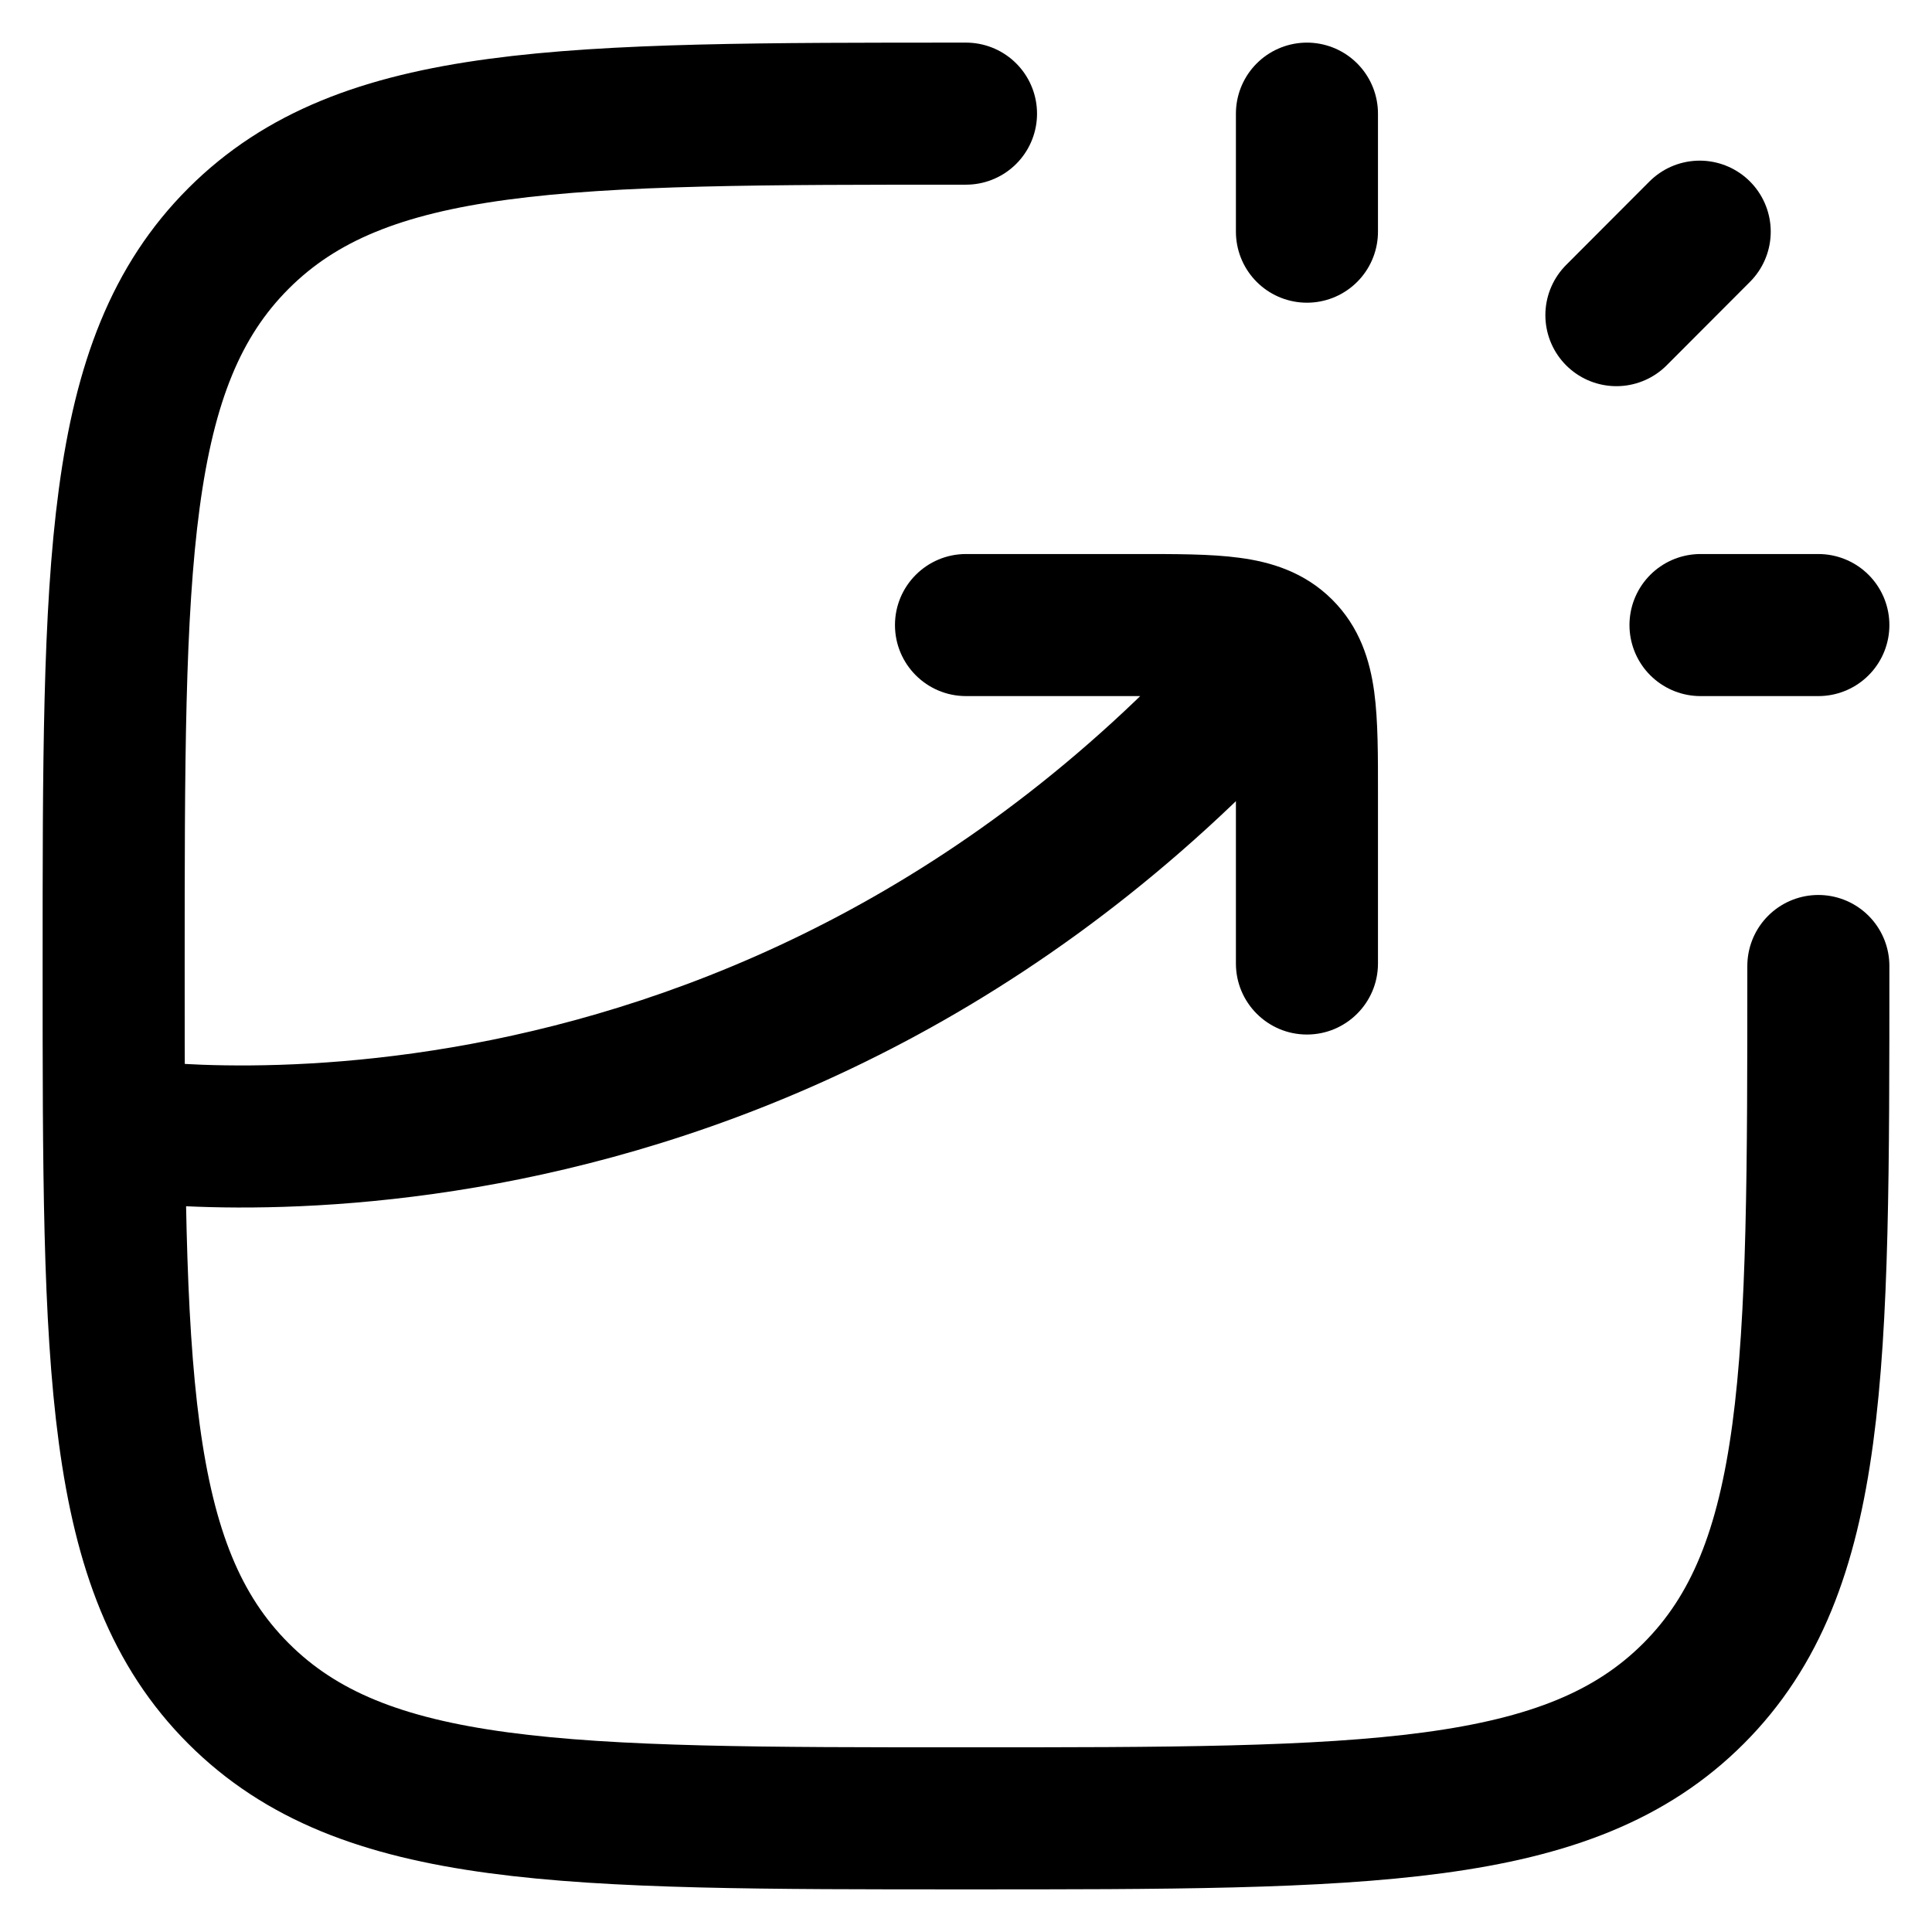 <svg width="34" height="34" viewBox="0 0 34 34" fill="none" xmlns="http://www.w3.org/2000/svg">
<path d="M23 4.077V2M28.446 5.546L29.912 4.077M29.926 11H32" stroke="black" stroke-width="2.5" stroke-linecap="round" stroke-linejoin="round"/>
<path d="M32 17C32 24.071 32 27.607 29.803 29.803C27.607 32 24.071 32 17 32C9.929 32 6.393 32 4.197 29.803C2 27.607 2 24.071 2 17C2 9.929 2 6.393 4.197 4.197C6.393 2 9.929 2 17 2" stroke="black" stroke-width="2.5" stroke-linecap="round" stroke-linejoin="round"/>
<path d="M17 9.75C16.31 9.75 15.75 10.31 15.75 11C15.75 11.69 16.31 12.25 17 12.25V9.75ZM21.75 16.956C21.75 17.646 22.31 18.206 23 18.206C23.69 18.206 24.25 17.646 24.25 16.956H21.75ZM17 12.25H20V9.75H17V12.25ZM21.75 13.978V16.956H24.25V13.978H21.75ZM20 12.25C20.742 12.25 21.174 12.253 21.481 12.293C21.752 12.33 21.732 12.374 21.68 12.323L23.441 10.549C22.95 10.062 22.357 9.888 21.811 9.816C21.301 9.747 20.672 9.75 20 9.75V12.25ZM24.25 13.978C24.25 13.312 24.253 12.685 24.184 12.176C24.11 11.63 23.933 11.038 23.441 10.549L21.68 12.323C21.627 12.271 21.671 12.247 21.706 12.512C21.747 12.814 21.75 13.24 21.75 13.978H24.25ZM21.618 10.615C17.332 15.538 12.457 17.529 8.657 18.3C6.752 18.686 5.117 18.765 3.965 18.748C3.39 18.74 2.937 18.707 2.634 18.678C2.483 18.664 2.369 18.65 2.296 18.64C2.259 18.635 2.233 18.632 2.218 18.629C2.21 18.628 2.205 18.627 2.203 18.627C2.202 18.627 2.201 18.627 2.201 18.627C2.201 18.627 2.202 18.627 2.202 18.627C2.202 18.627 2.203 18.627 2.203 18.627C2.203 18.627 2.204 18.627 2 19.86C1.796 21.094 1.797 21.094 1.797 21.094C1.798 21.094 1.798 21.094 1.799 21.094C1.8 21.094 1.801 21.095 1.803 21.095C1.806 21.095 1.81 21.096 1.814 21.097C1.823 21.098 1.835 21.1 1.849 21.102C1.878 21.106 1.918 21.112 1.968 21.119C2.069 21.132 2.212 21.149 2.395 21.167C2.759 21.202 3.28 21.238 3.929 21.248C5.226 21.267 7.043 21.178 9.154 20.75C13.384 19.892 18.789 17.671 23.503 12.257L21.618 10.615Z" fill="black"/>
</svg>
